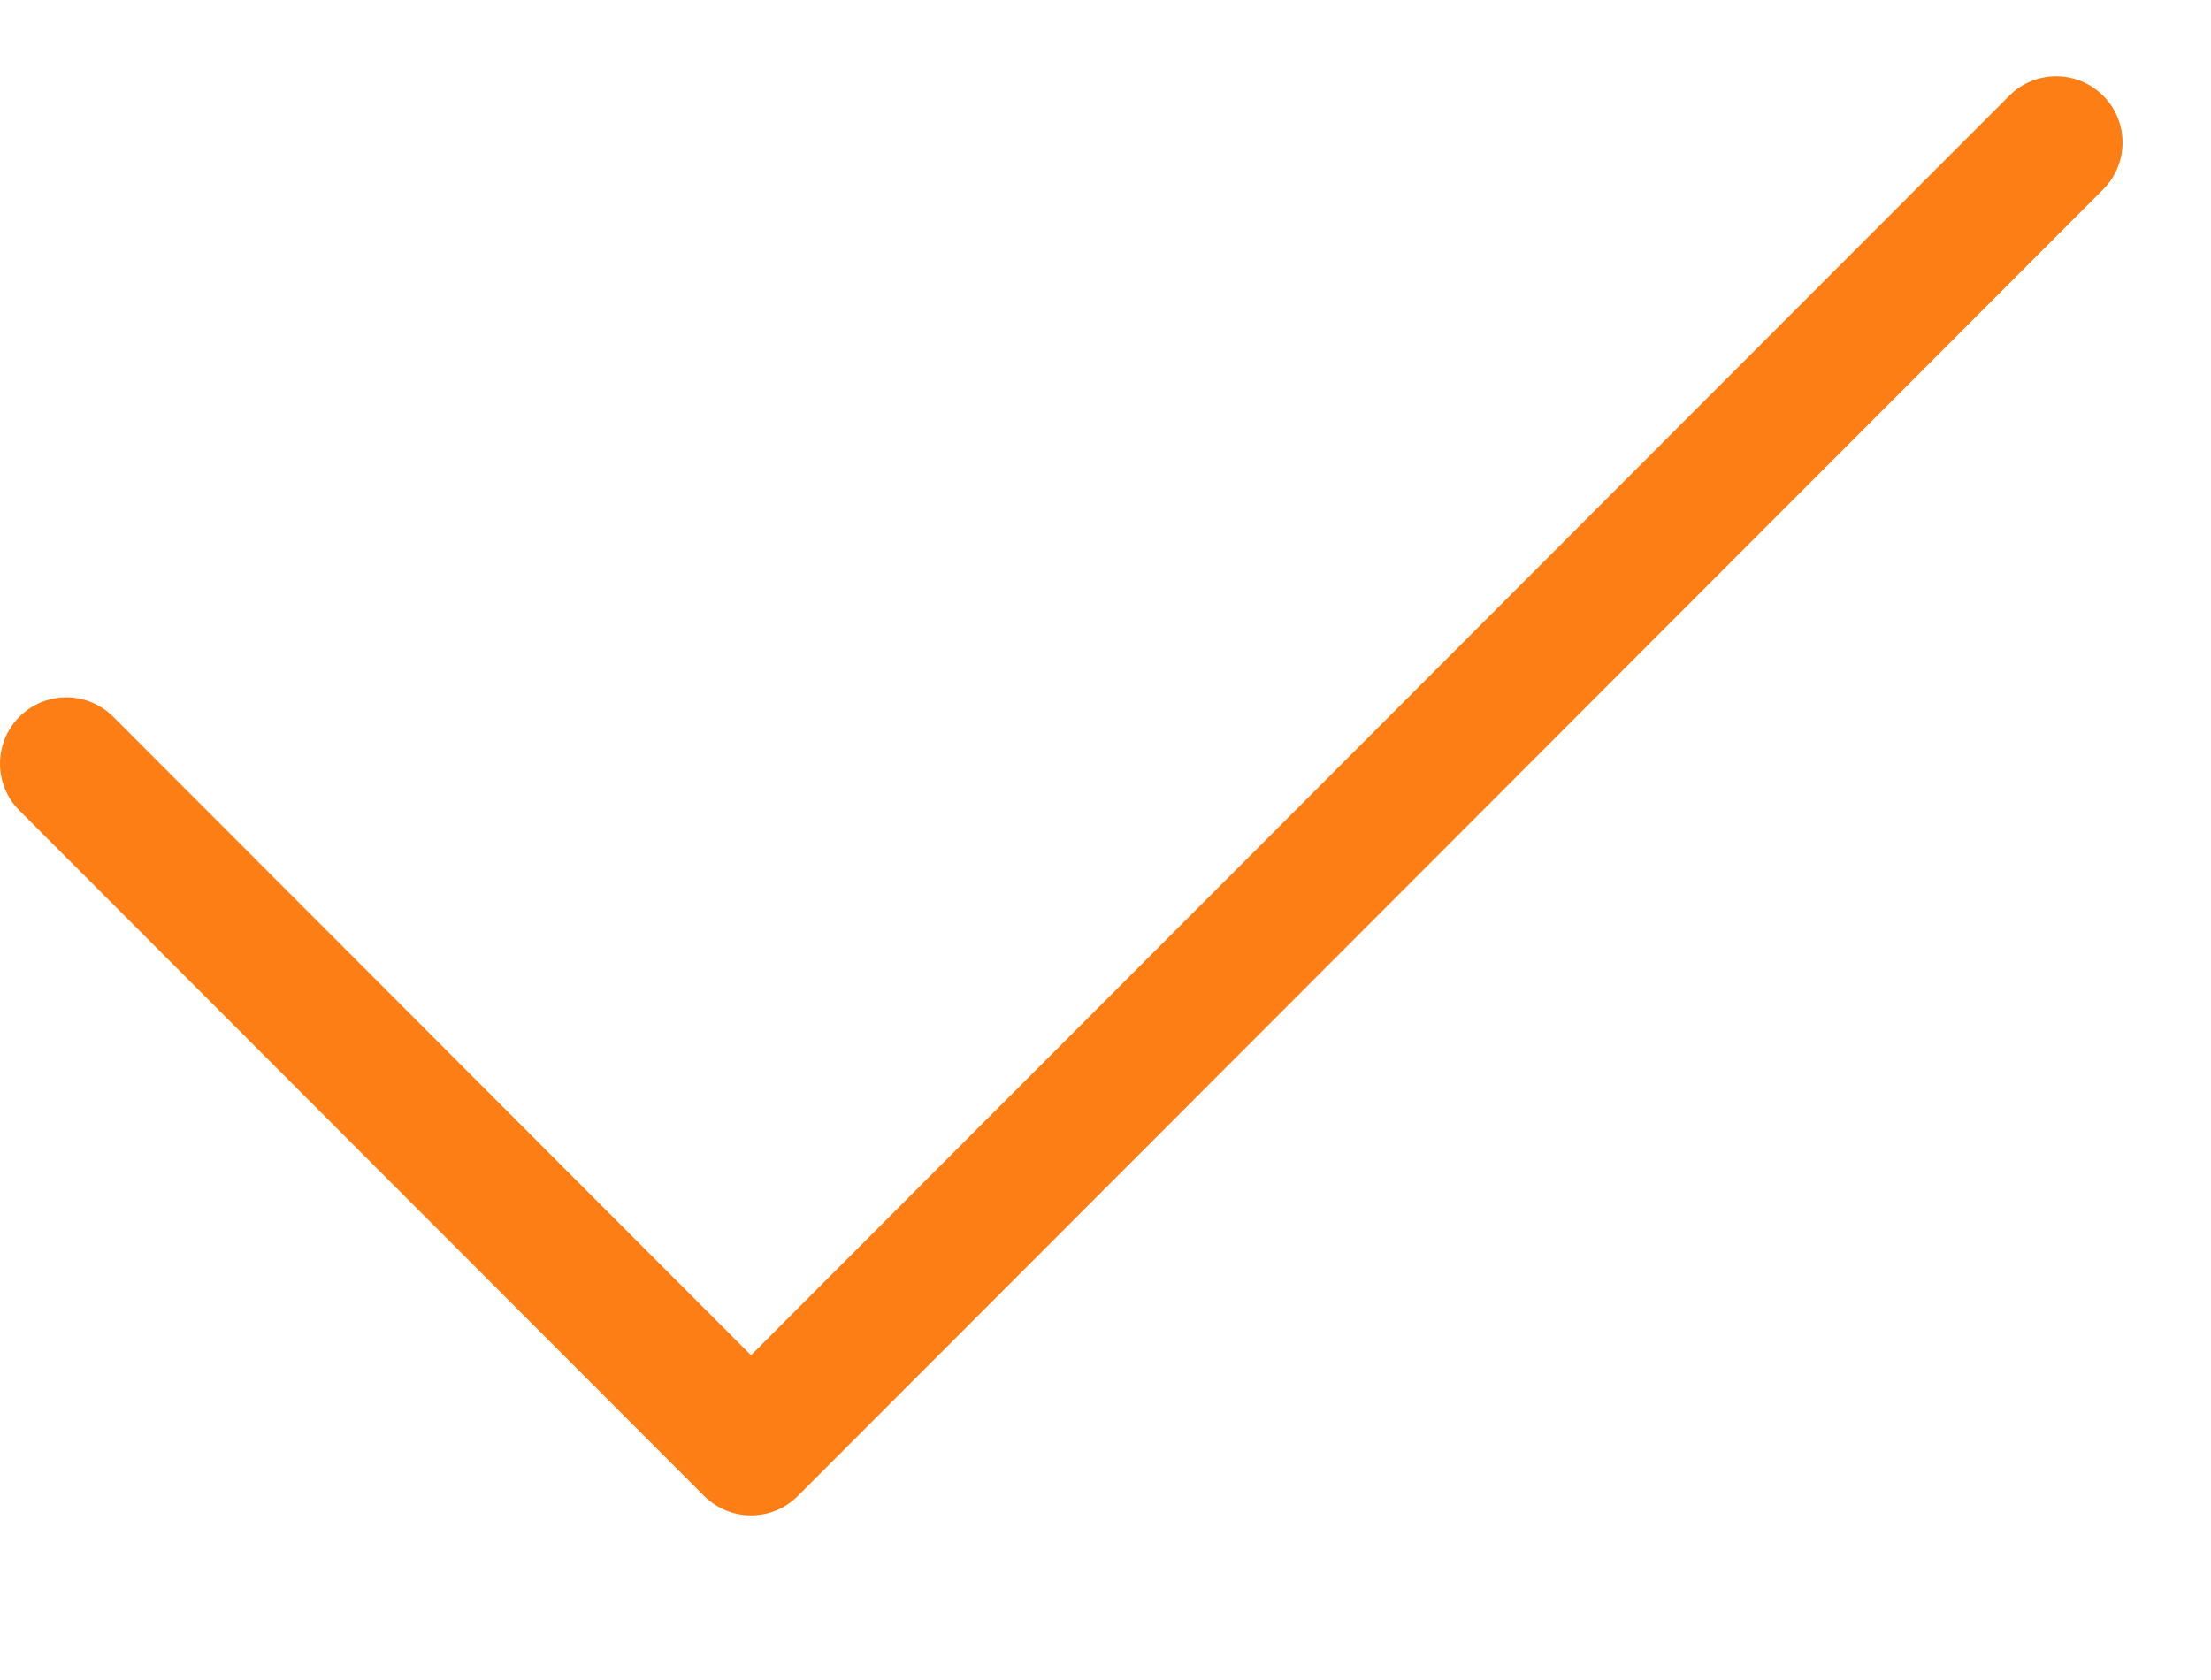 <?xml version="1.0" encoding="UTF-8"?>
<svg width="25px" height="19px" viewBox="0 0 25 19" version="1.1" xmlns="http://www.w3.org/2000/svg" xmlns:xlink="http://www.w3.org/1999/xlink">
    <title>check symbol</title>
    <g id="Page-1" stroke="none" stroke-width="1" fill="none" fill-rule="evenodd">
        <path d="M23.78,1.082 C23.486,0.789 23.012,0.789 22.72,1.082 L8.492,15.327 L1.28,8.106 C0.988,7.814 0.514,7.812 0.22,8.106 C-0.073,8.398 -0.073,8.874 0.22,9.167 L7.962,16.918 C8.108,17.064 8.3,17.138 8.492,17.138 C8.685,17.138 8.876,17.064 9.022,16.918 L23.78,2.143 C24.073,1.85 24.073,1.374 23.78,1.082 Z" id="Path" fill="#FD7E14" fill-rule="nonzero"></path>
        <g id="check-symbol"></g>
    </g>
</svg>